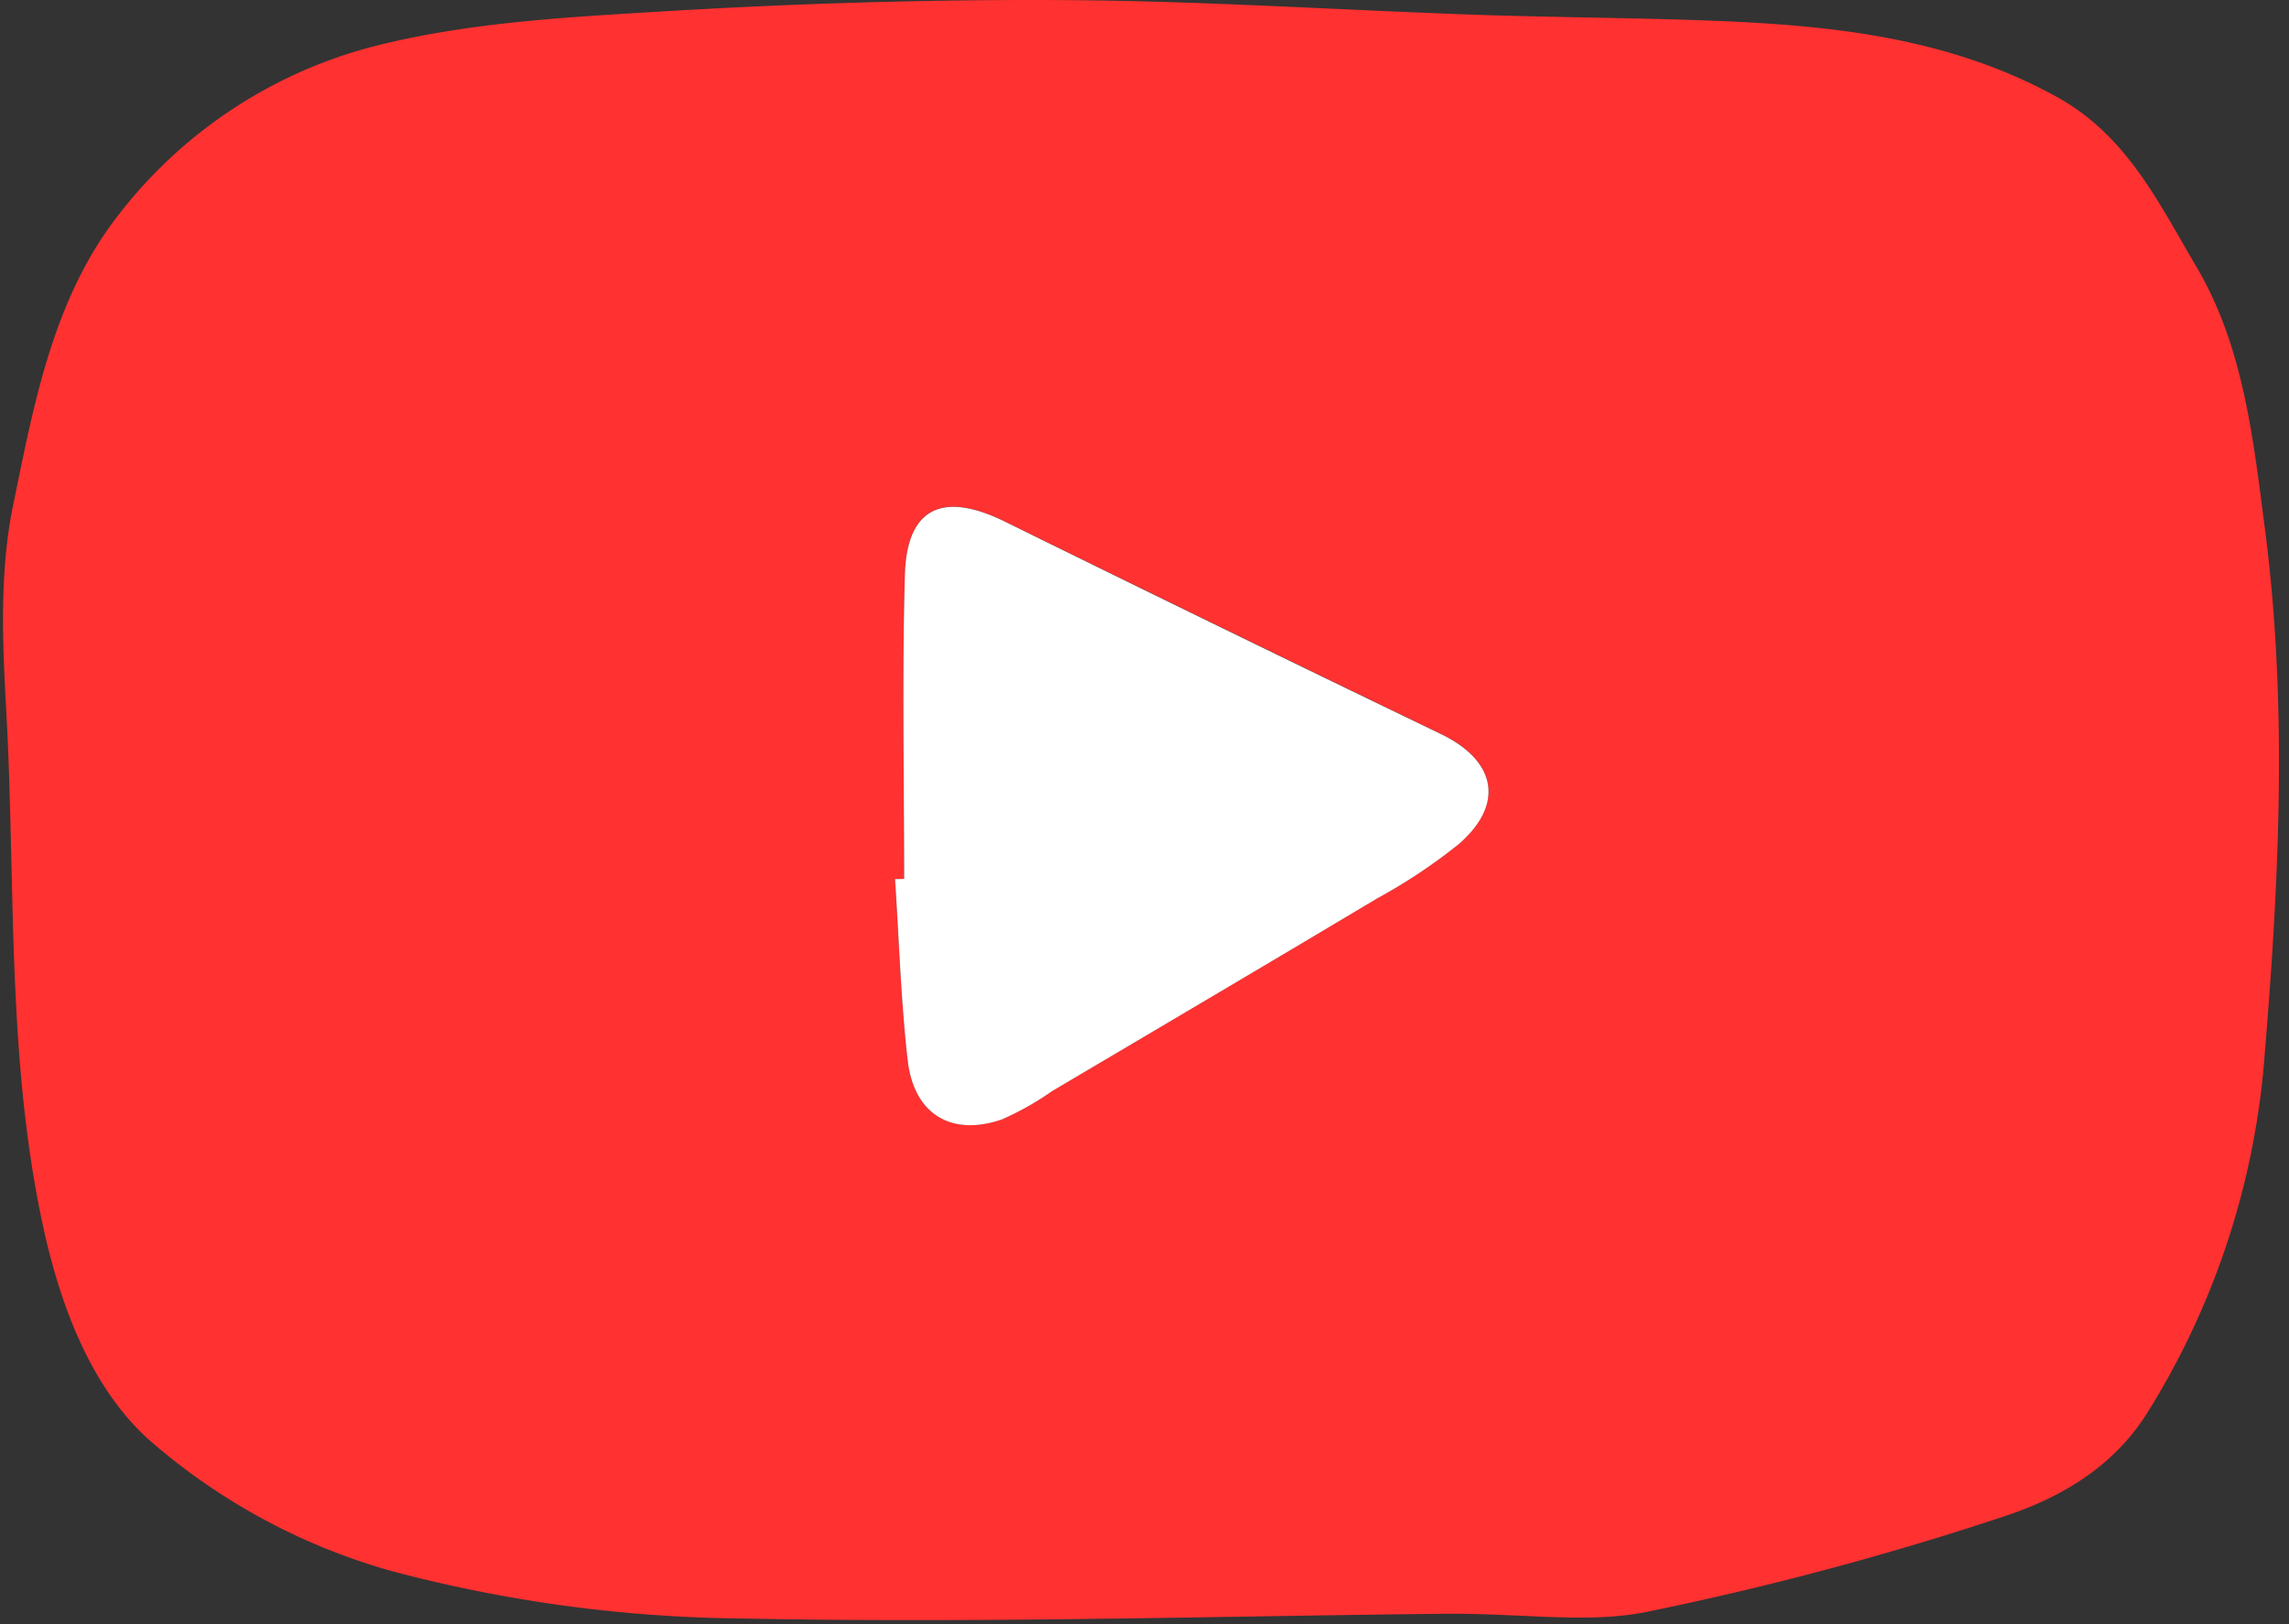 <?xml version="1.0" encoding="UTF-8" standalone="no"?><svg xmlns="http://www.w3.org/2000/svg" xmlns:xlink="http://www.w3.org/1999/xlink" fill="#ff3131" height="106.8" preserveAspectRatio="xMidYMid meet" version="1" viewBox="-0.2 -0.0 150.5 106.8" width="150.5" zoomAndPan="magnify"><rect x="-0.2" y="-0.0" width="150.5" height="106.8" fill="#333333" stroke="none"/><g data-name="Layer 2"><g data-name="Layer 1"><g id="change1_1"><path d="M95.107,106.119c-14.765.145-30.695.637-46.609.313a92.809,92.809,0,0,1-22.882-3.1A41.109,41.109,0,0,1,9.591,94.677C5.772,91.234,3.715,85.8,2.559,80.3.225,69.2.836,57.943.212,46.758c-.251-4.5-.45-9.166.449-13.525,1.371-6.651,2.617-13.6,6.953-19.13A31.047,31.047,0,0,1,24.067,3.128C30.294,1.49,36.919,1.14,43.4.749,52.2.219,61.026-.046,69.838.007c9,.053,18,.653,27,.963,5.246.181,10.5.194,15.744.4,7.787.311,15.443,1.125,22.484,5.02,4.6,2.547,6.7,7.012,9.154,11.164,3.094,5.246,3.727,11.31,4.494,17.2,1.5,11.529.943,23.026-.016,34.64a51.69,51.69,0,0,1-7.6,23.329c-2.263,3.724-5.788,5.741-9.41,6.956a205.189,205.189,0,0,1-23.548,6.305C104.339,106.773,100.233,106.119,95.107,106.119ZM59.247,57.8h-.6c.262,3.97.383,7.957.829,11.907.4,3.557,2.866,5.046,6.19,3.9a18.984,18.984,0,0,0,3.3-1.859c7.126-4.216,14.259-8.419,21.364-12.669a36.2,36.2,0,0,0,5.423-3.614c2.989-2.626,2.4-5.455-1.209-7.2q-14.356-6.94-28.669-13.967c-4.081-2.009-6.454-.931-6.58,3.484C59.107,44.457,59.247,51.132,59.247,57.8Z"/></g><g id="change2_1"><path d="M59.247,57.8c0-6.671-.14-13.346.049-20.012.126-4.415,2.5-5.493,6.58-3.484Q80.182,41.35,94.545,48.274c3.606,1.743,4.2,4.572,1.209,7.2a36.2,36.2,0,0,1-5.423,3.614c-7.105,4.25-14.238,8.453-21.364,12.669a18.984,18.984,0,0,1-3.3,1.859c-3.324,1.142-5.788-.347-6.19-3.9-.446-3.95-.567-7.937-.829-11.907Z" fill="#ffffff"/></g></g></g></svg>